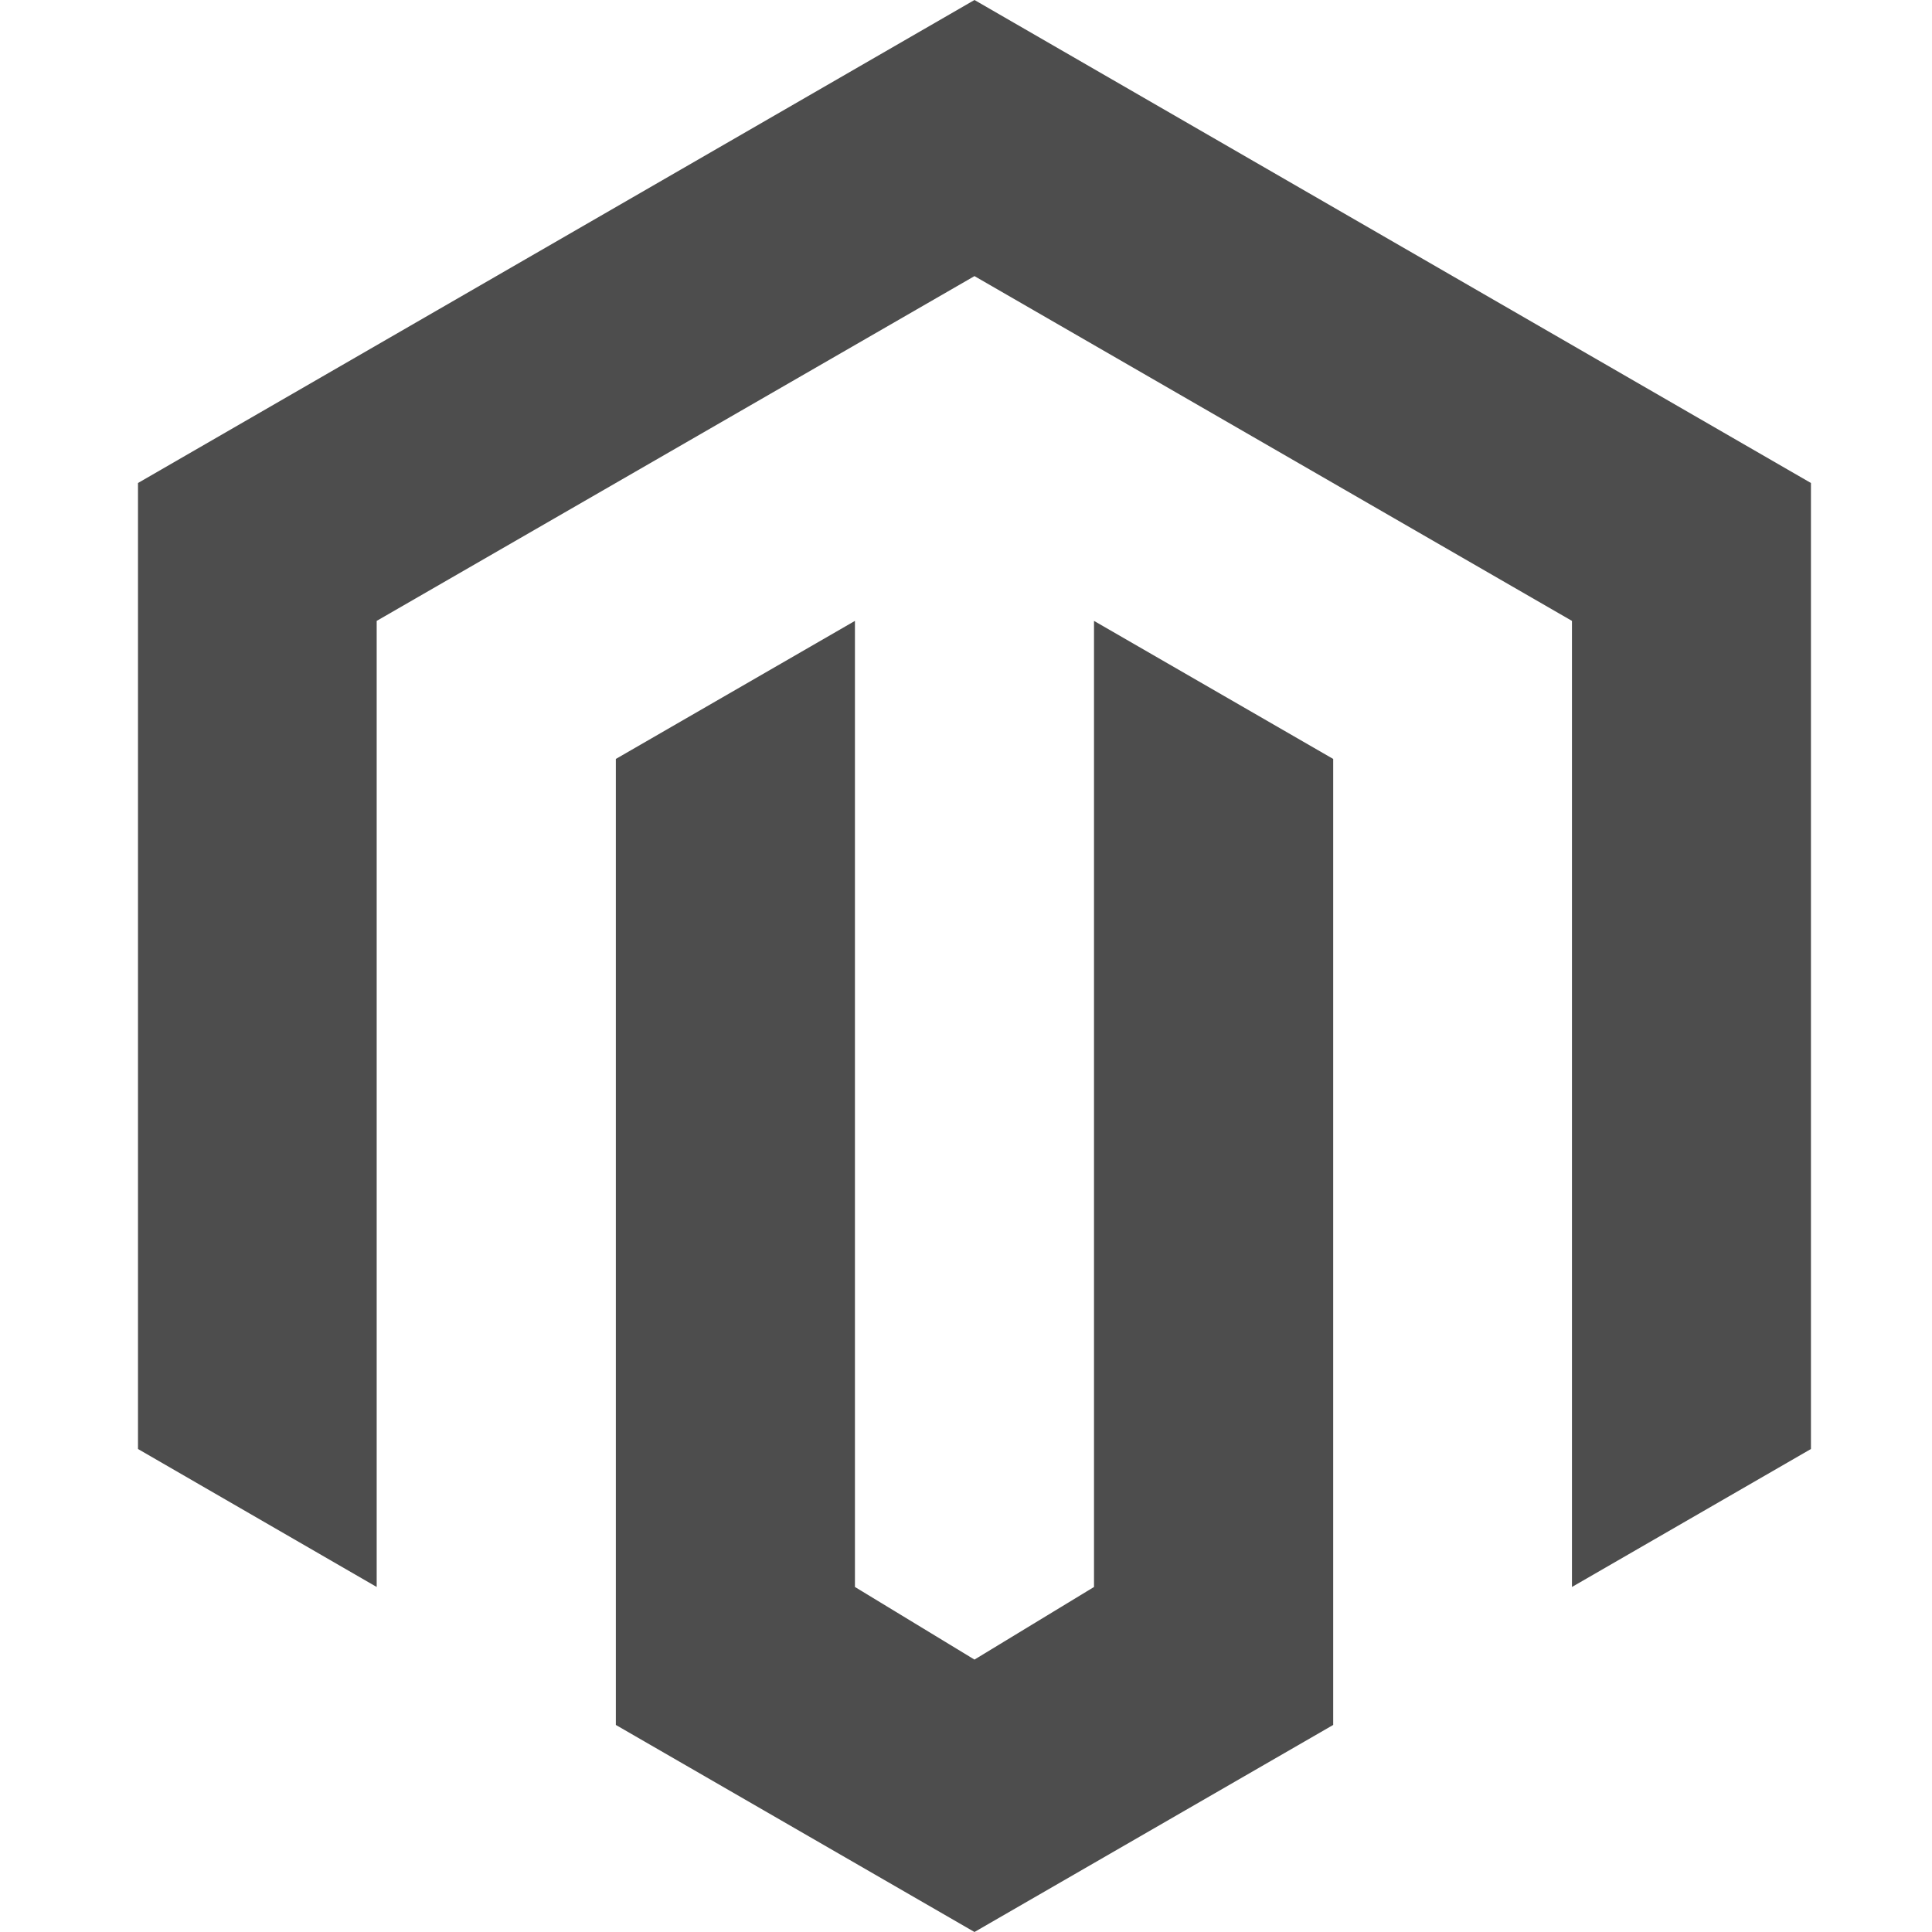 <?xml version="1.0" encoding="UTF-8"?>
<svg xmlns="http://www.w3.org/2000/svg" width="70" height="70" viewBox="0 0 70 70" fill="none">
  <g clip-path="url(#clip0_678_240)">
    <path d="M35.307 70L22.313 62.498V27.498L30.976 22.496V57.499L35.307 60.13L39.638 57.499V22.496L48.304 27.498V62.498L35.307 70ZM65.614 17.5V52.5L56.955 57.499V22.496L35.307 10.004L13.648 22.496V57.499L5 52.5V17.5L35.307 0L65.614 17.5Z" fill="#4D4D4D"></path>
  </g>
  <defs>
    <clipPath id="clip0_678_240">
      <rect width="70" height="70" fill="white"></rect>
    </clipPath>
  </defs>
</svg>
